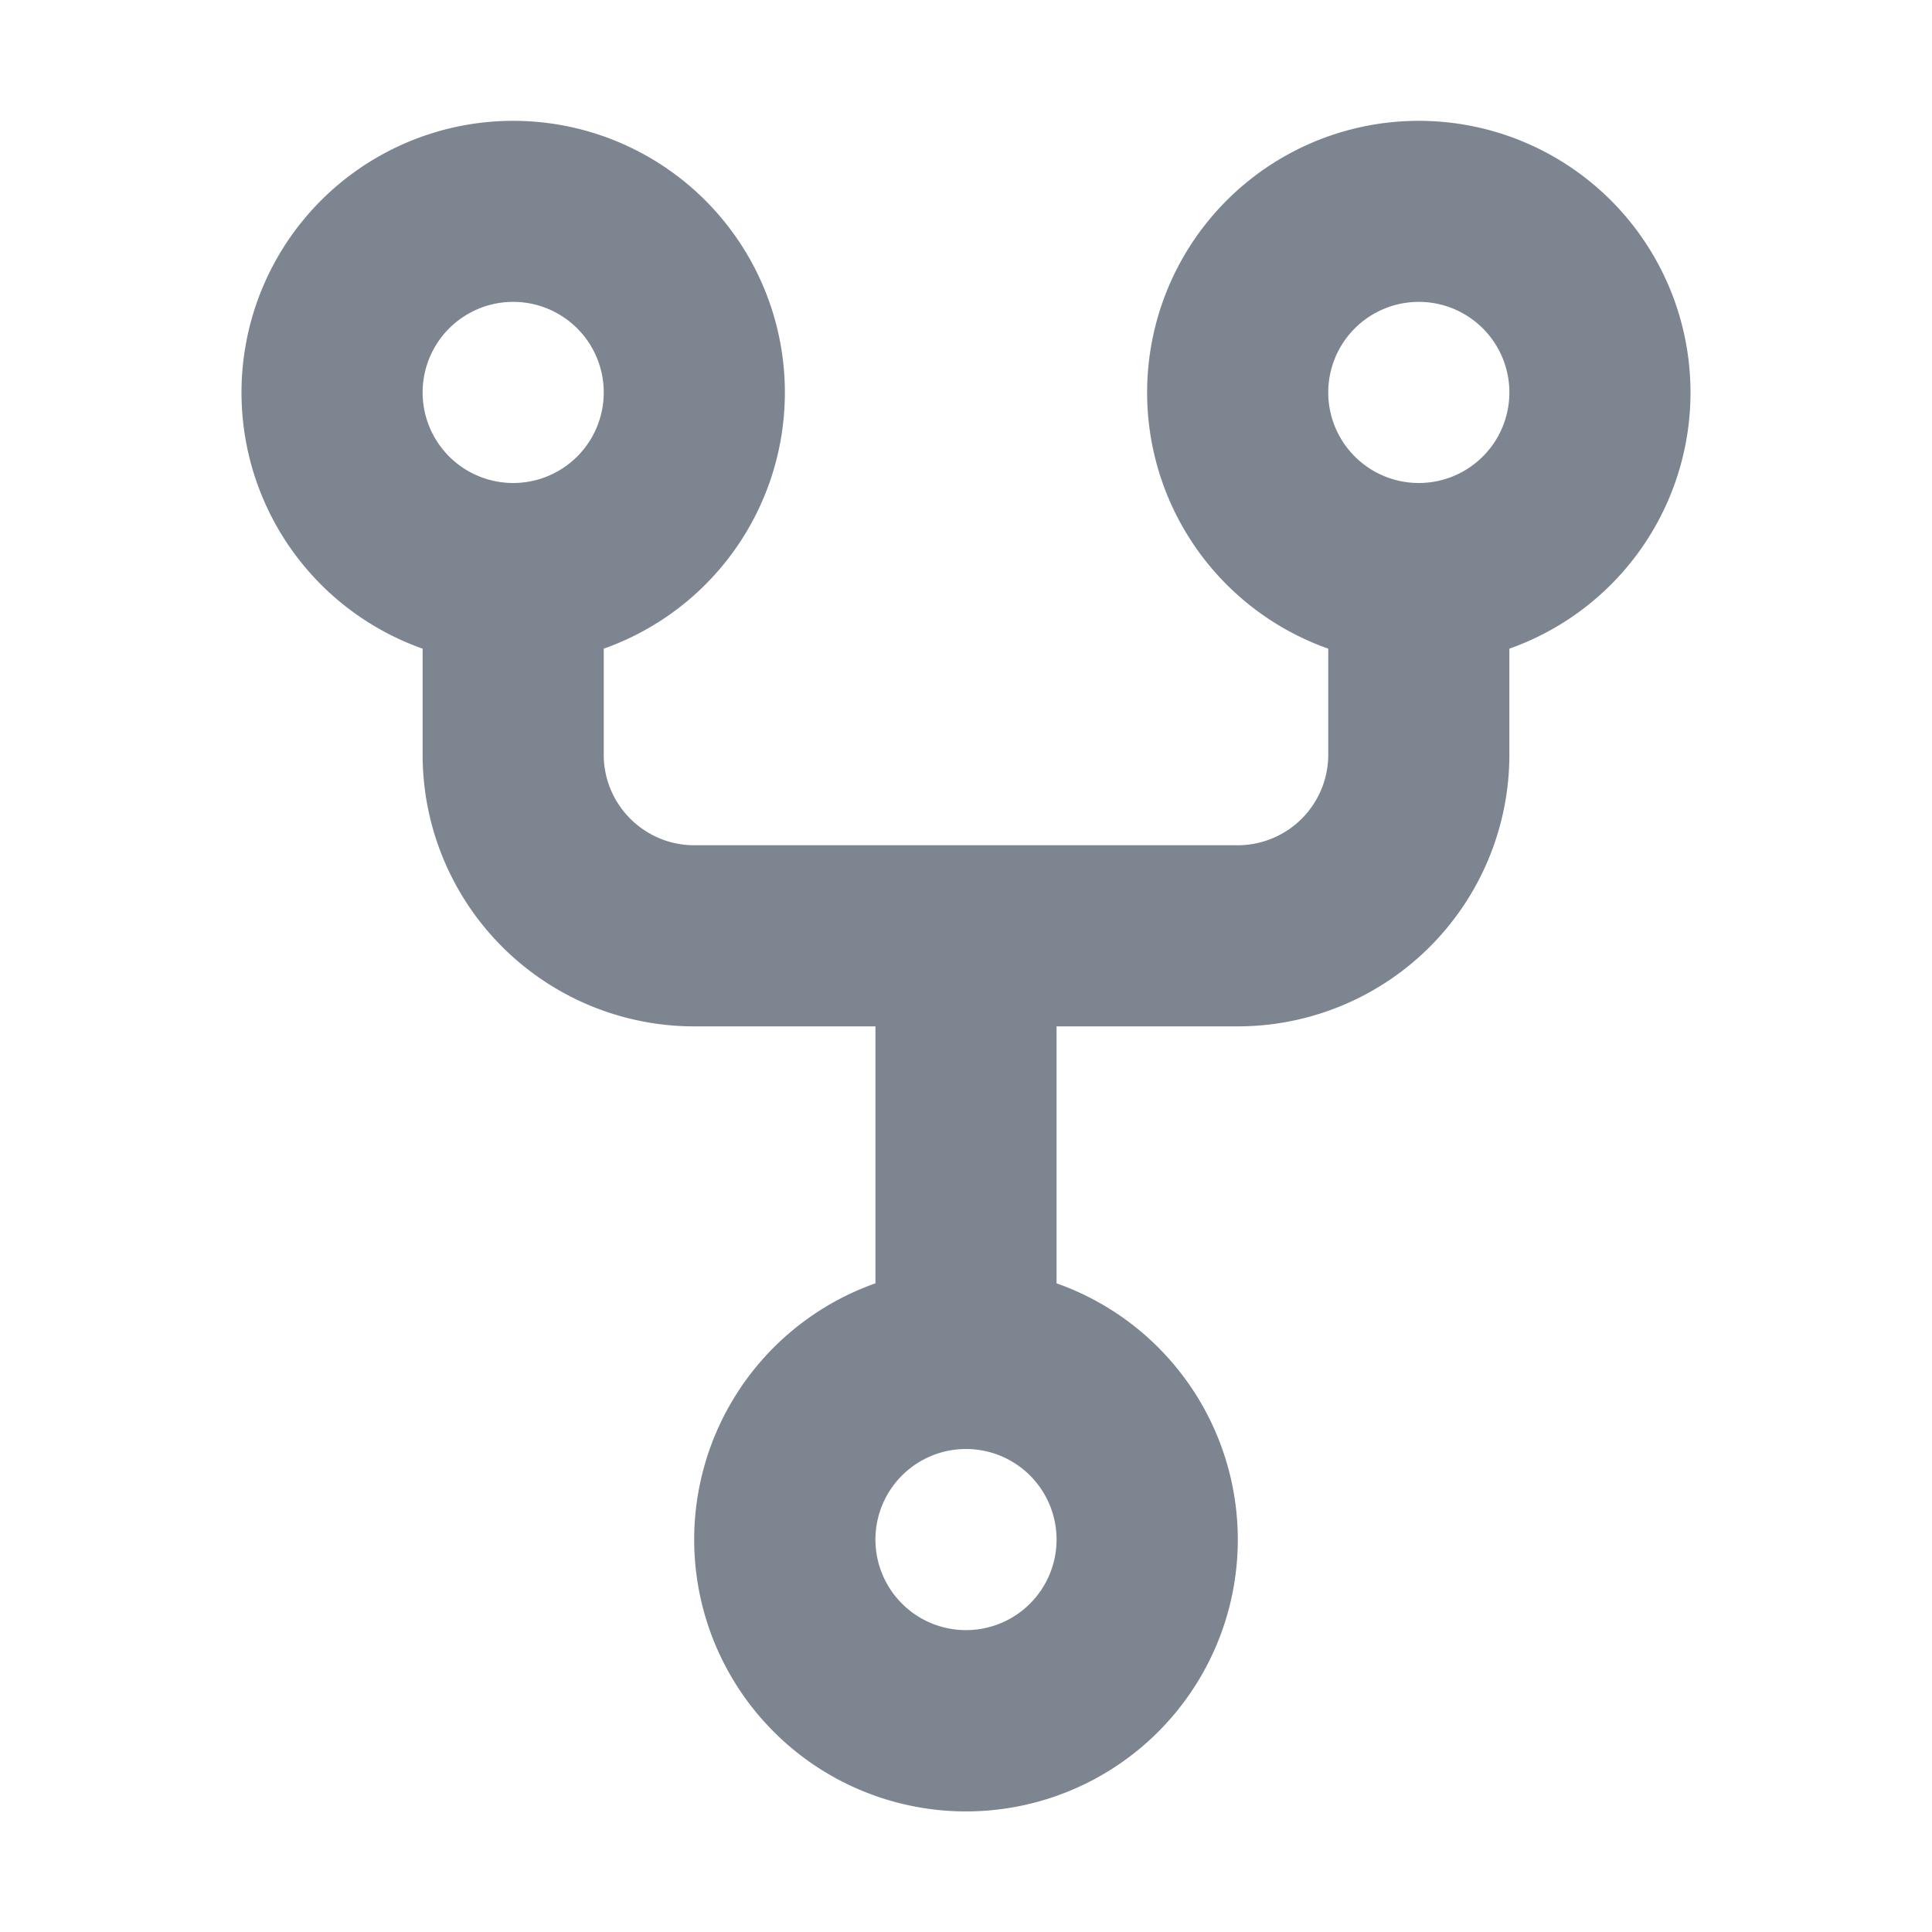 <svg xmlns:xlink="http://www.w3.org/1999/xlink" xmlns="http://www.w3.org/2000/svg" aria-hidden="true" height="24" viewBox="0 0 16 16" version="1.1" width="24" data-view-component="true" class="octicon octicon-repo-forked mr-2">
    <path d="M5 5.372v.878c0 .414.336.75.75.75h4.5a.75.75 0 0 0 .75-.75v-.878a2.25 2.25 0 1 1 1.5 0v.878a2.25 2.25 0 0 1-2.25 2.25h-1.5v2.128a2.251 2.251 0 1 1-1.5 0V8.5h-1.5A2.25 2.25 0 0 1 3.5 6.25v-.878a2.25 2.25 0 1 1 1.5 0ZM5 3.25a.75.75 0 1 0-1.5 0 .75.75 0 0 0 1.5 0Zm6.75.75a.75.75 0 1 0 0-1.5.75.75 0 0 0 0 1.5Zm-3 8.75a.75.75 0 1 0-1.5 0 .75.75 0 0 0 1.5 0Z" fill="#7D8590"></path>
</svg>